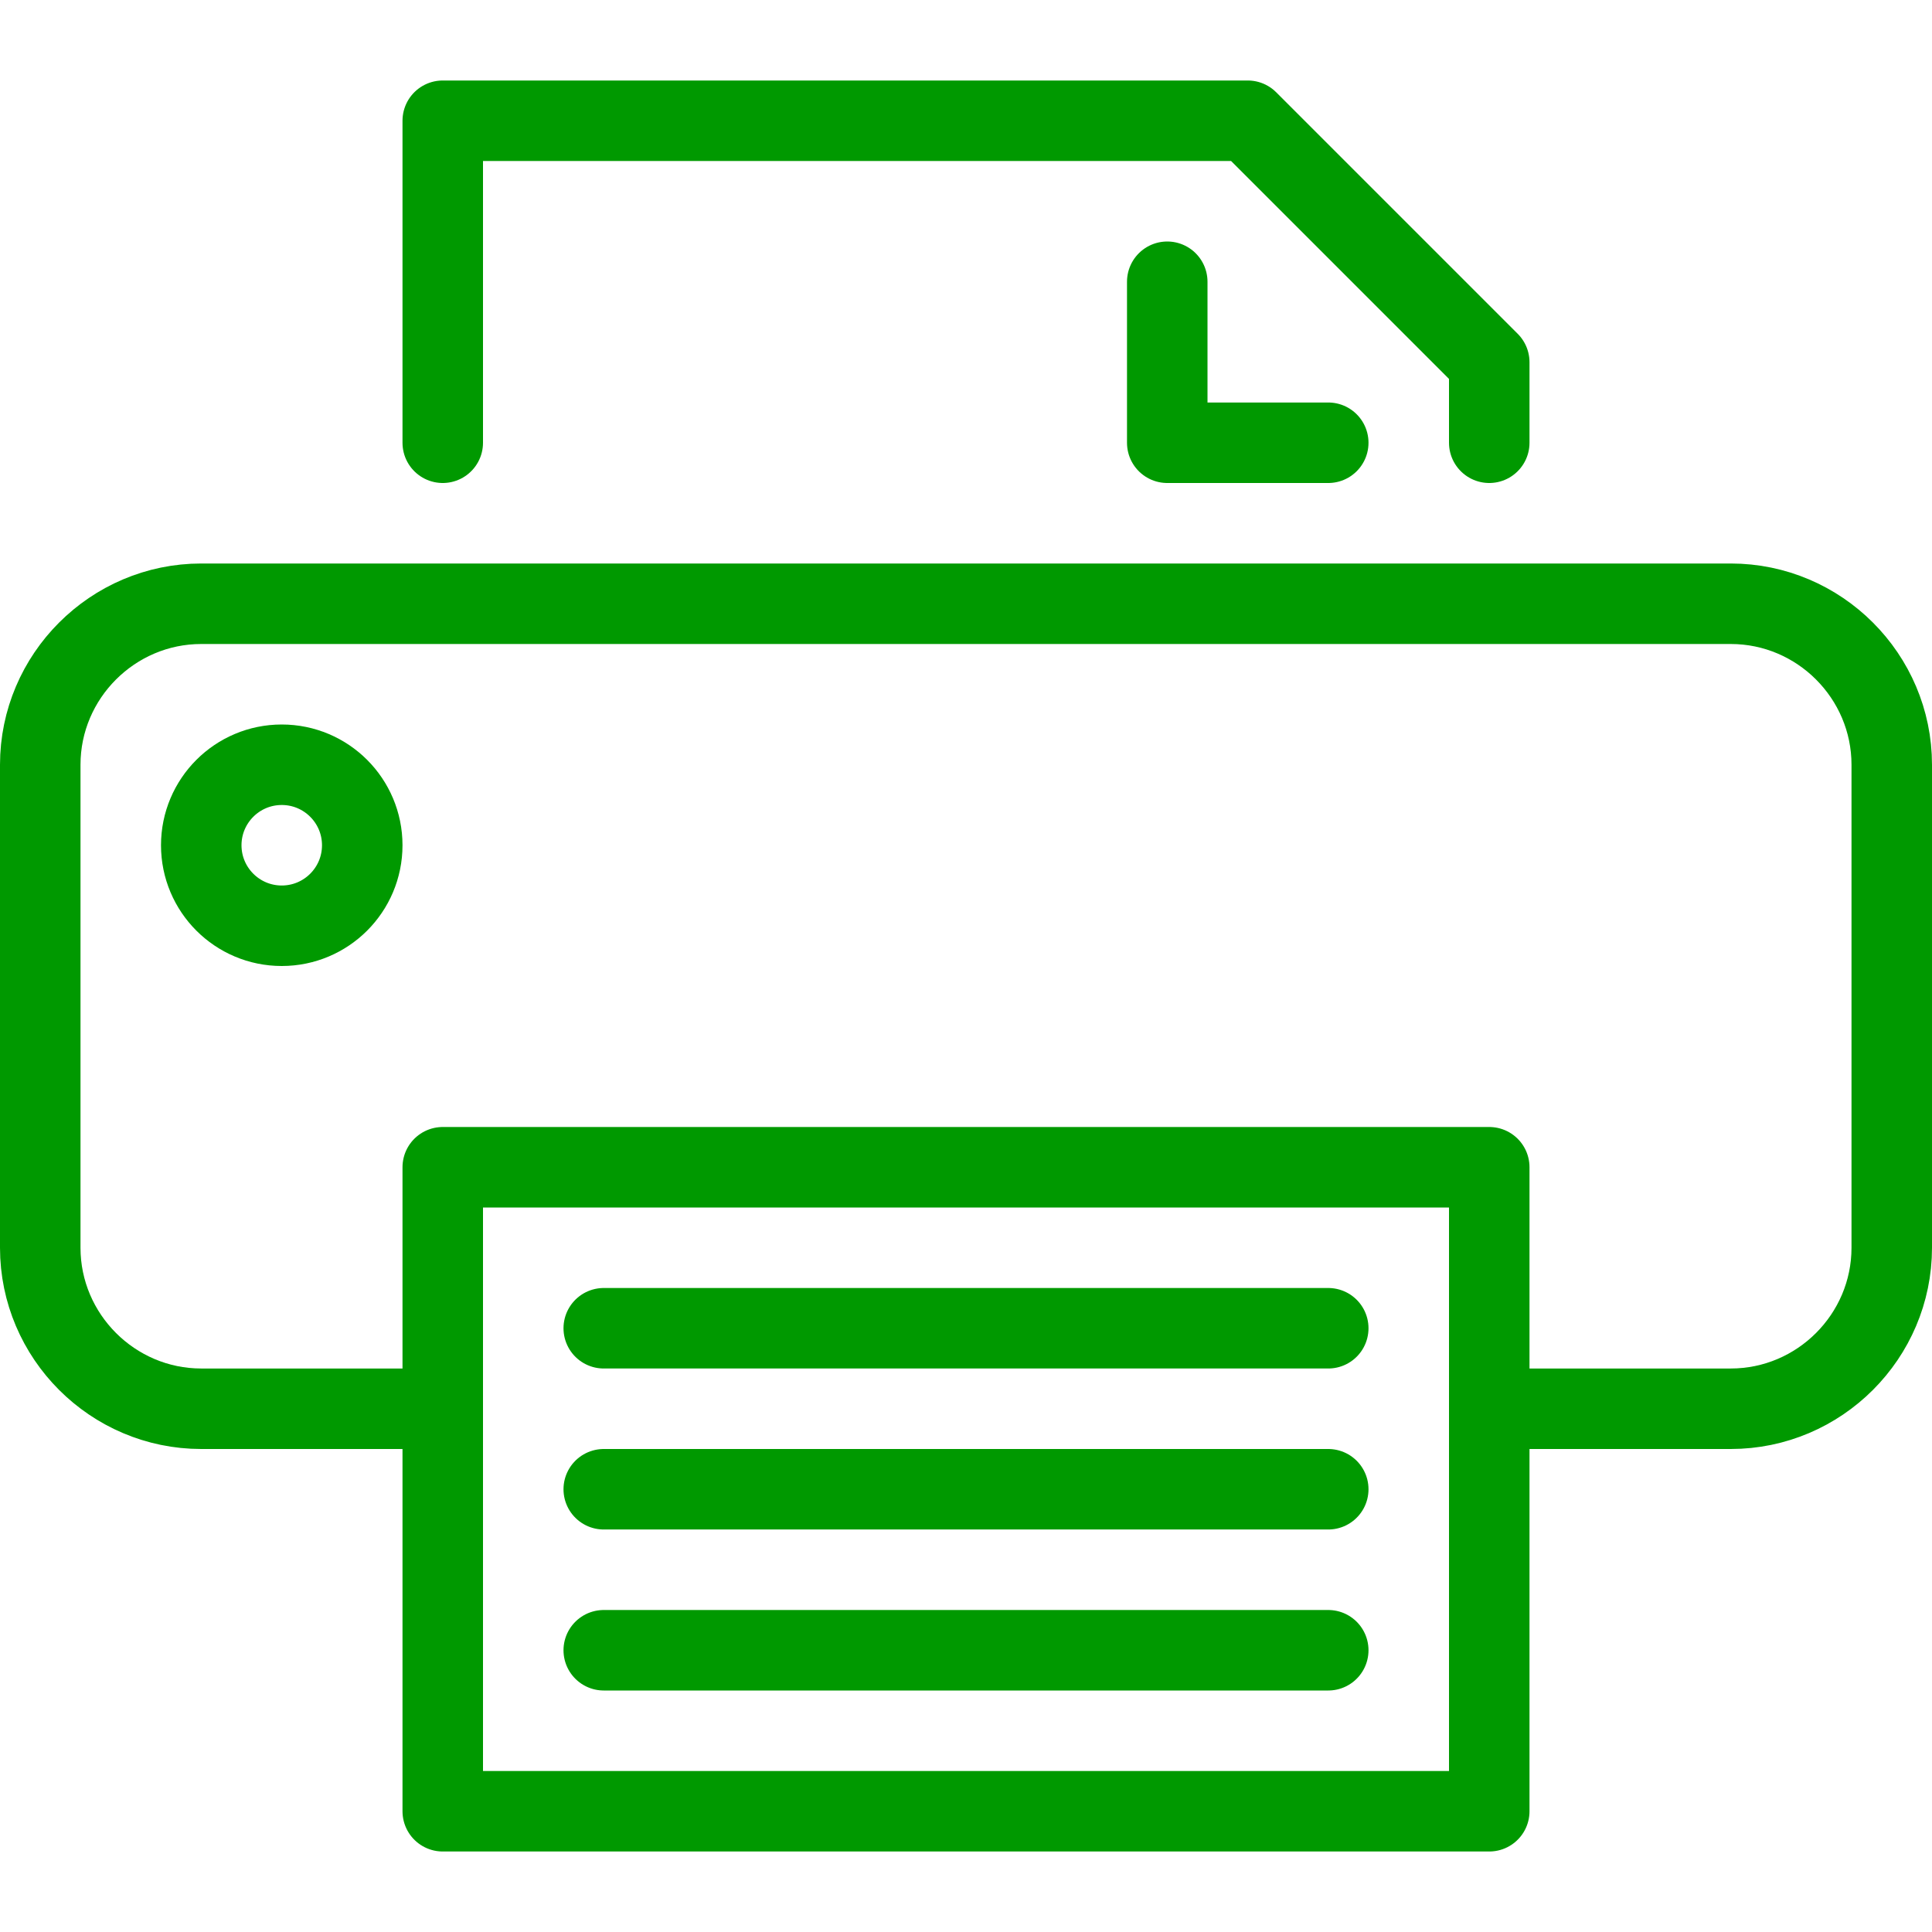 <?xml version="1.0" encoding="UTF-8"?>
<svg width="48px" height="48px" viewBox="0 0 48 48" version="1.1" xmlns="http://www.w3.org/2000/svg" xmlns:xlink="http://www.w3.org/1999/xlink">
    <!-- Generator: Sketch 48.2 (47327) - http://www.bohemiancoding.com/sketch -->
    <title>icon-print</title>
    <desc>Created with Sketch.</desc>
    <defs></defs>
    <g id="Exports" stroke="none" stroke-width="1" fill="none" fill-rule="evenodd">
        <g id="icon-print">
            <g>
                <rect id="bound" x="0" y="0" width="48" height="48"></rect>
                <path d="M11,35 L5,35 C2.8,35 1,33.2 1,31 L1,19 C1,16.8 2.8,15 5,15 L43,15 C45.202,15 47,16.8 47,19 L47,31 C47,33.2 45.202,35 43,35 L37,35" id="Shape" stroke="#009900" stroke-width="2" stroke-linecap="round" stroke-linejoin="round"></path>
                <polyline id="Shape" stroke="#009900" stroke-width="2" stroke-linecap="round" stroke-linejoin="round" points="11 11 11 3 31 3 37 9 37 11"></polyline>
                <rect id="Rectangle-path" stroke="#009900" stroke-width="2" stroke-linecap="round" stroke-linejoin="round" x="11" y="29" width="26" height="16"></rect>
                <circle id="Oval" stroke="#009900" stroke-width="2" stroke-linecap="round" stroke-linejoin="round" cx="7" cy="21" r="2"></circle>
                <path d="M15,33 L33,33" id="Shape" stroke="#009900" stroke-width="2" stroke-linecap="round" stroke-linejoin="round"></path>
                <path d="M15,37 L33,37" id="Shape" stroke="#009900" stroke-width="2" stroke-linecap="round" stroke-linejoin="round"></path>
                <path d="M15,41 L33,41" id="Shape" stroke="#009900" stroke-width="2" stroke-linecap="round" stroke-linejoin="round"></path>
                <polyline id="Shape" stroke="#009900" stroke-width="2" stroke-linecap="round" stroke-linejoin="round" points="29 7 29 11 33 11"></polyline>
            </g>
        </g>
    </g>
</svg>